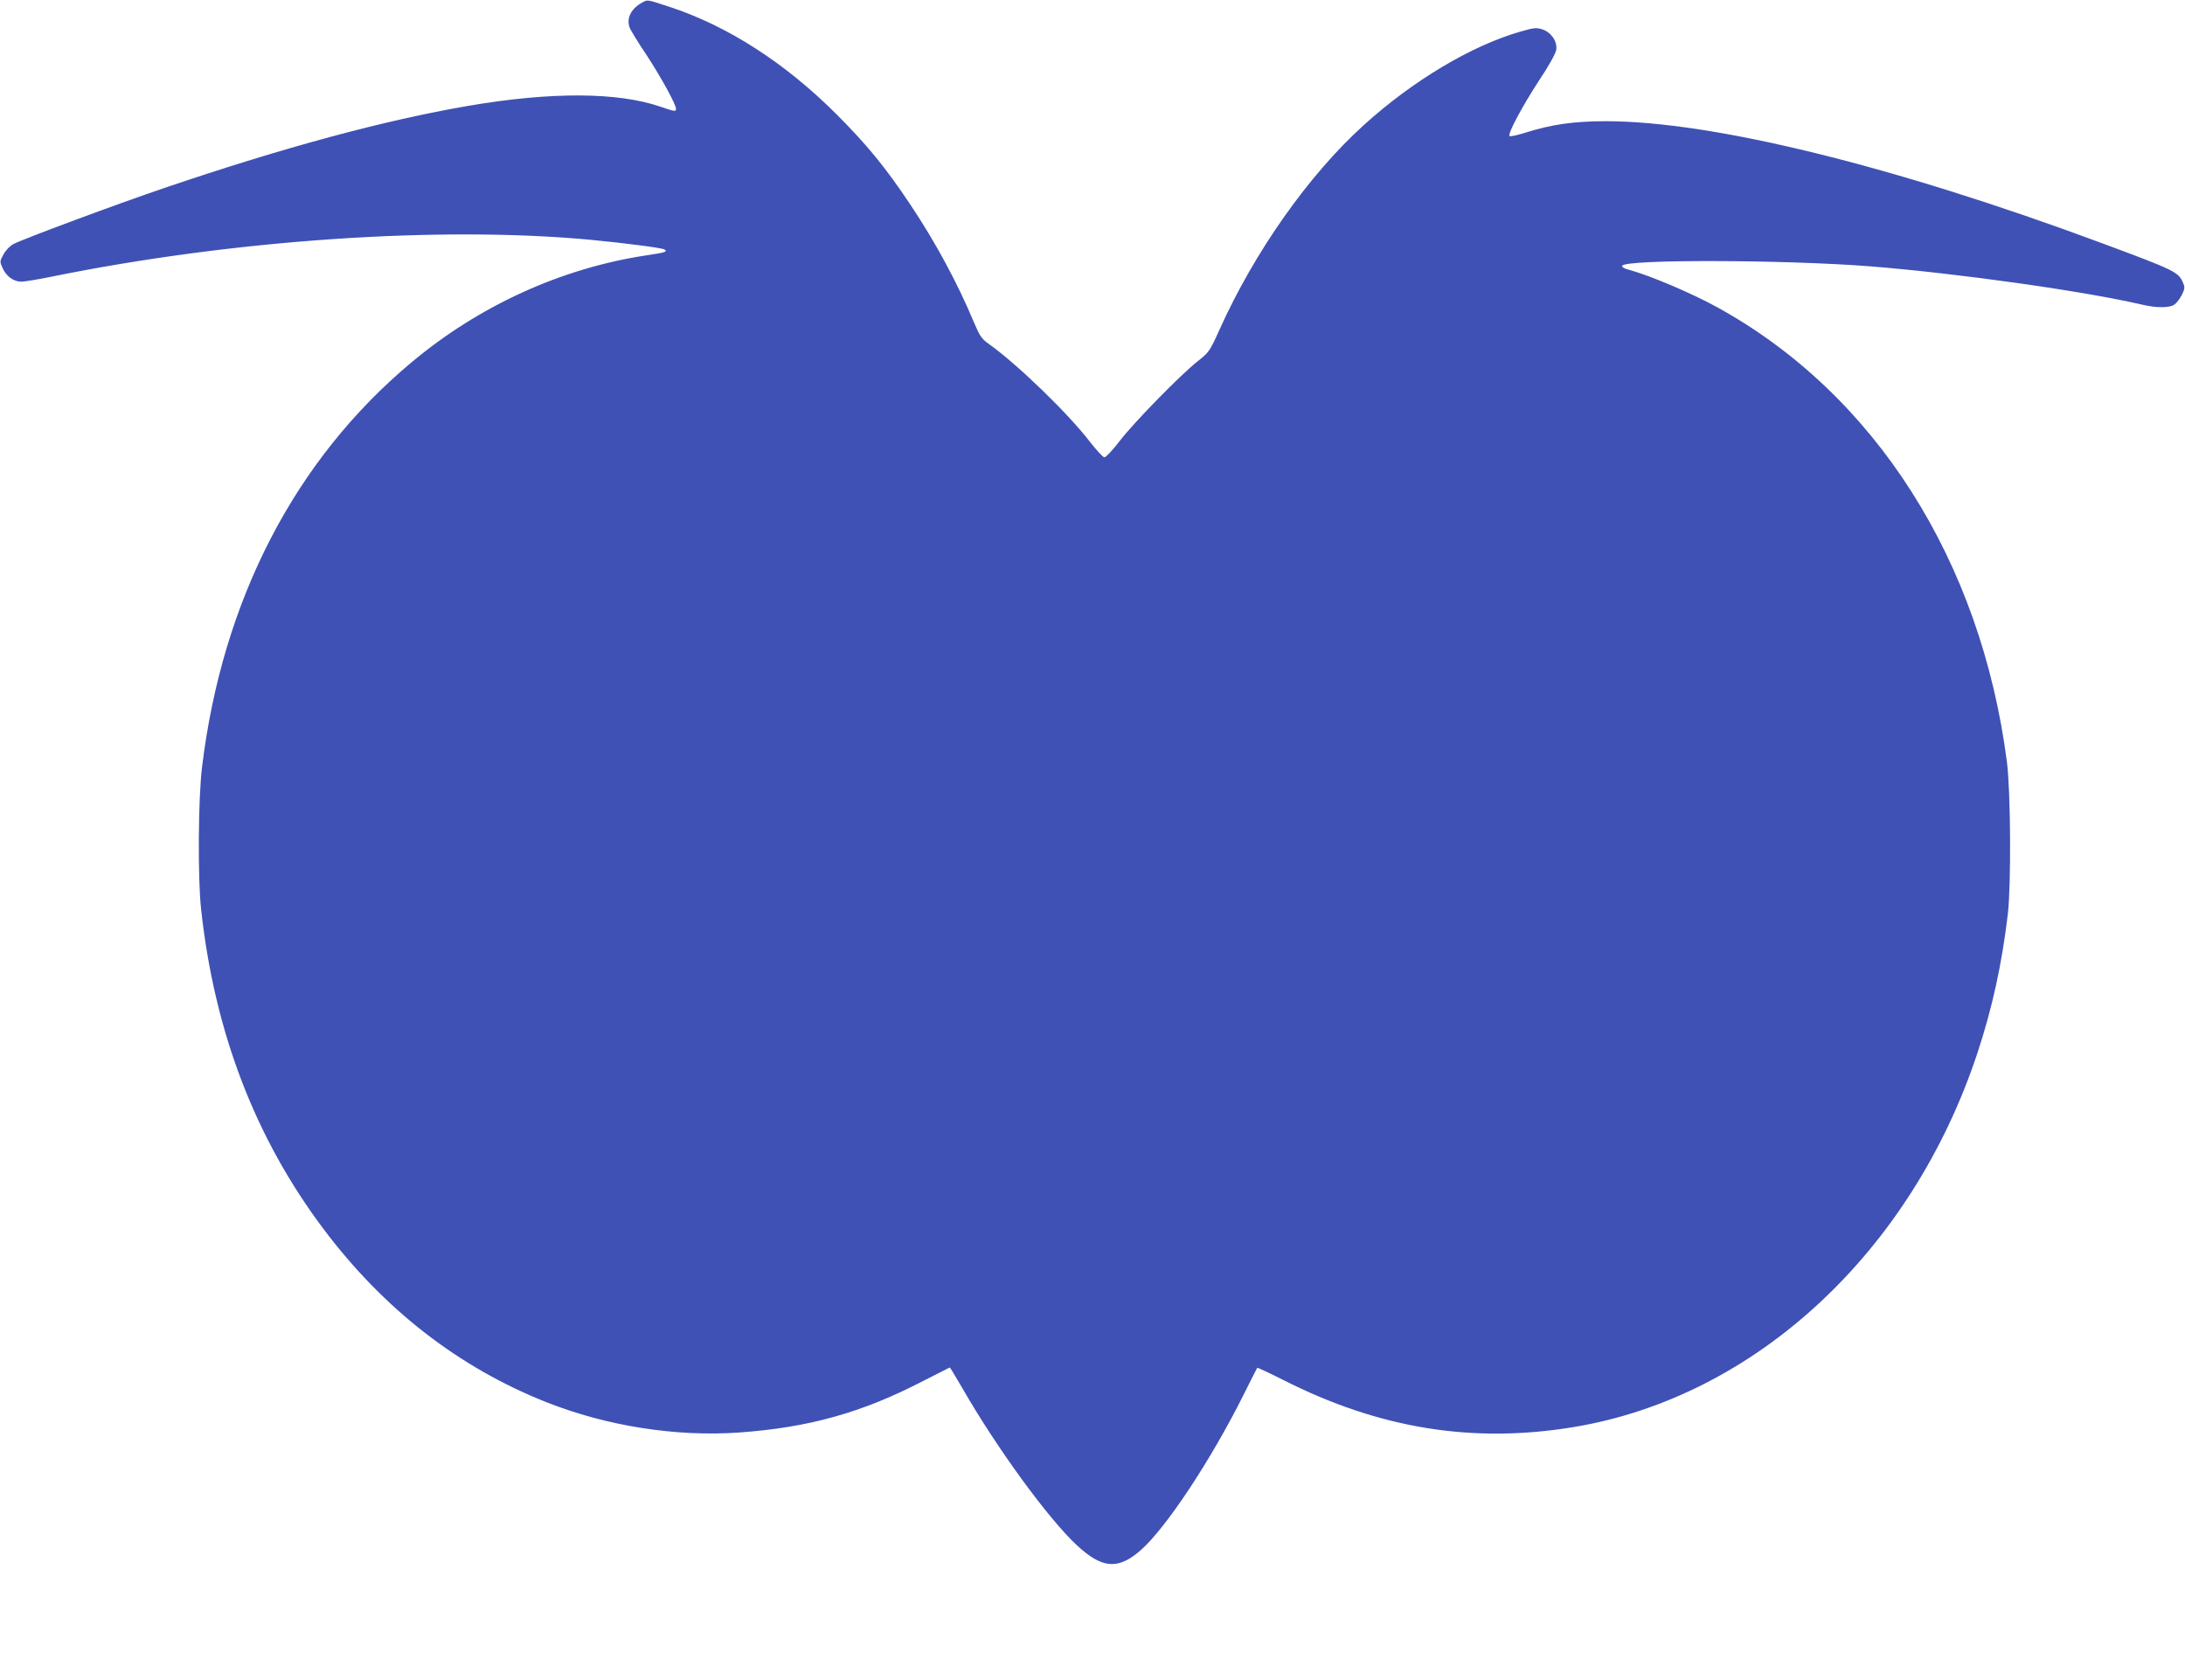 <?xml version="1.0" standalone="no"?>
<!DOCTYPE svg PUBLIC "-//W3C//DTD SVG 20010904//EN"
 "http://www.w3.org/TR/2001/REC-SVG-20010904/DTD/svg10.dtd">
<svg version="1.0" xmlns="http://www.w3.org/2000/svg"
 width="1280pt" height="984pt" viewBox="0 0 1280 984"
 preserveAspectRatio="xMidYMid meet">
<g transform="translate(0,984) scale(0.1,-0.1)"
fill="#3f51b5" stroke="none">
<path d="M3762 9825 c-66 -36 -94 -93 -73 -148 6 -15 49 -86 97 -157 84 -128
174 -291 174 -317 0 -18 -5 -17 -91 12 -250 86 -641 88 -1126 5 -493 -85
-1076 -242 -1780 -481 -280 -95 -823 -297 -883 -328 -20 -10 -45 -35 -59 -60
-23 -42 -23 -43 -5 -83 21 -47 65 -78 109 -78 17 0 96 13 175 29 1067 217
2280 299 3164 216 206 -20 413 -47 428 -56 21 -13 7 -18 -101 -34 -500 -75
-982 -294 -1381 -628 -682 -570 -1107 -1391 -1226 -2367 -23 -181 -26 -654 -6
-835 78 -719 317 -1342 718 -1875 353 -469 790 -809 1304 -1013 353 -140 759
-204 1129 -178 408 29 721 116 1079 302 85 43 155 79 156 79 2 0 35 -55 74
-122 203 -353 504 -765 671 -920 149 -138 242 -144 375 -27 148 131 411 528
603 913 41 83 77 153 78 154 2 2 71 -30 154 -72 561 -284 1108 -373 1700 -275
1064 176 1981 1027 2366 2194 86 261 142 515 177 810 20 172 17 714 -5 890
-152 1181 -773 2156 -1695 2664 -152 84 -398 188 -520 221 -26 6 -42 16 -39
23 12 39 953 36 1452 -3 524 -42 1259 -146 1600 -226 80 -18 155 -18 183 2 12
8 32 34 43 56 17 34 19 45 9 68 -28 67 -42 74 -475 235 -1222 454 -2284 715
-2908 715 -189 0 -320 -19 -474 -68 -45 -14 -86 -23 -90 -19 -12 13 74 174
174 327 61 92 97 158 100 180 6 48 -30 101 -82 118 -35 11 -48 10 -128 -13
-286 -82 -630 -287 -917 -547 -323 -292 -641 -743 -846 -1199 -58 -128 -61
-132 -129 -186 -103 -82 -369 -354 -455 -465 -41 -54 -82 -97 -90 -97 -8 0
-46 41 -85 91 -128 167 -430 459 -596 576 -39 28 -50 45 -84 125 -96 229 -221
462 -371 687 -144 216 -253 350 -433 530 -302 302 -638 518 -979 630 -135 44
-128 43 -160 25z"/>
</g>
</svg>
